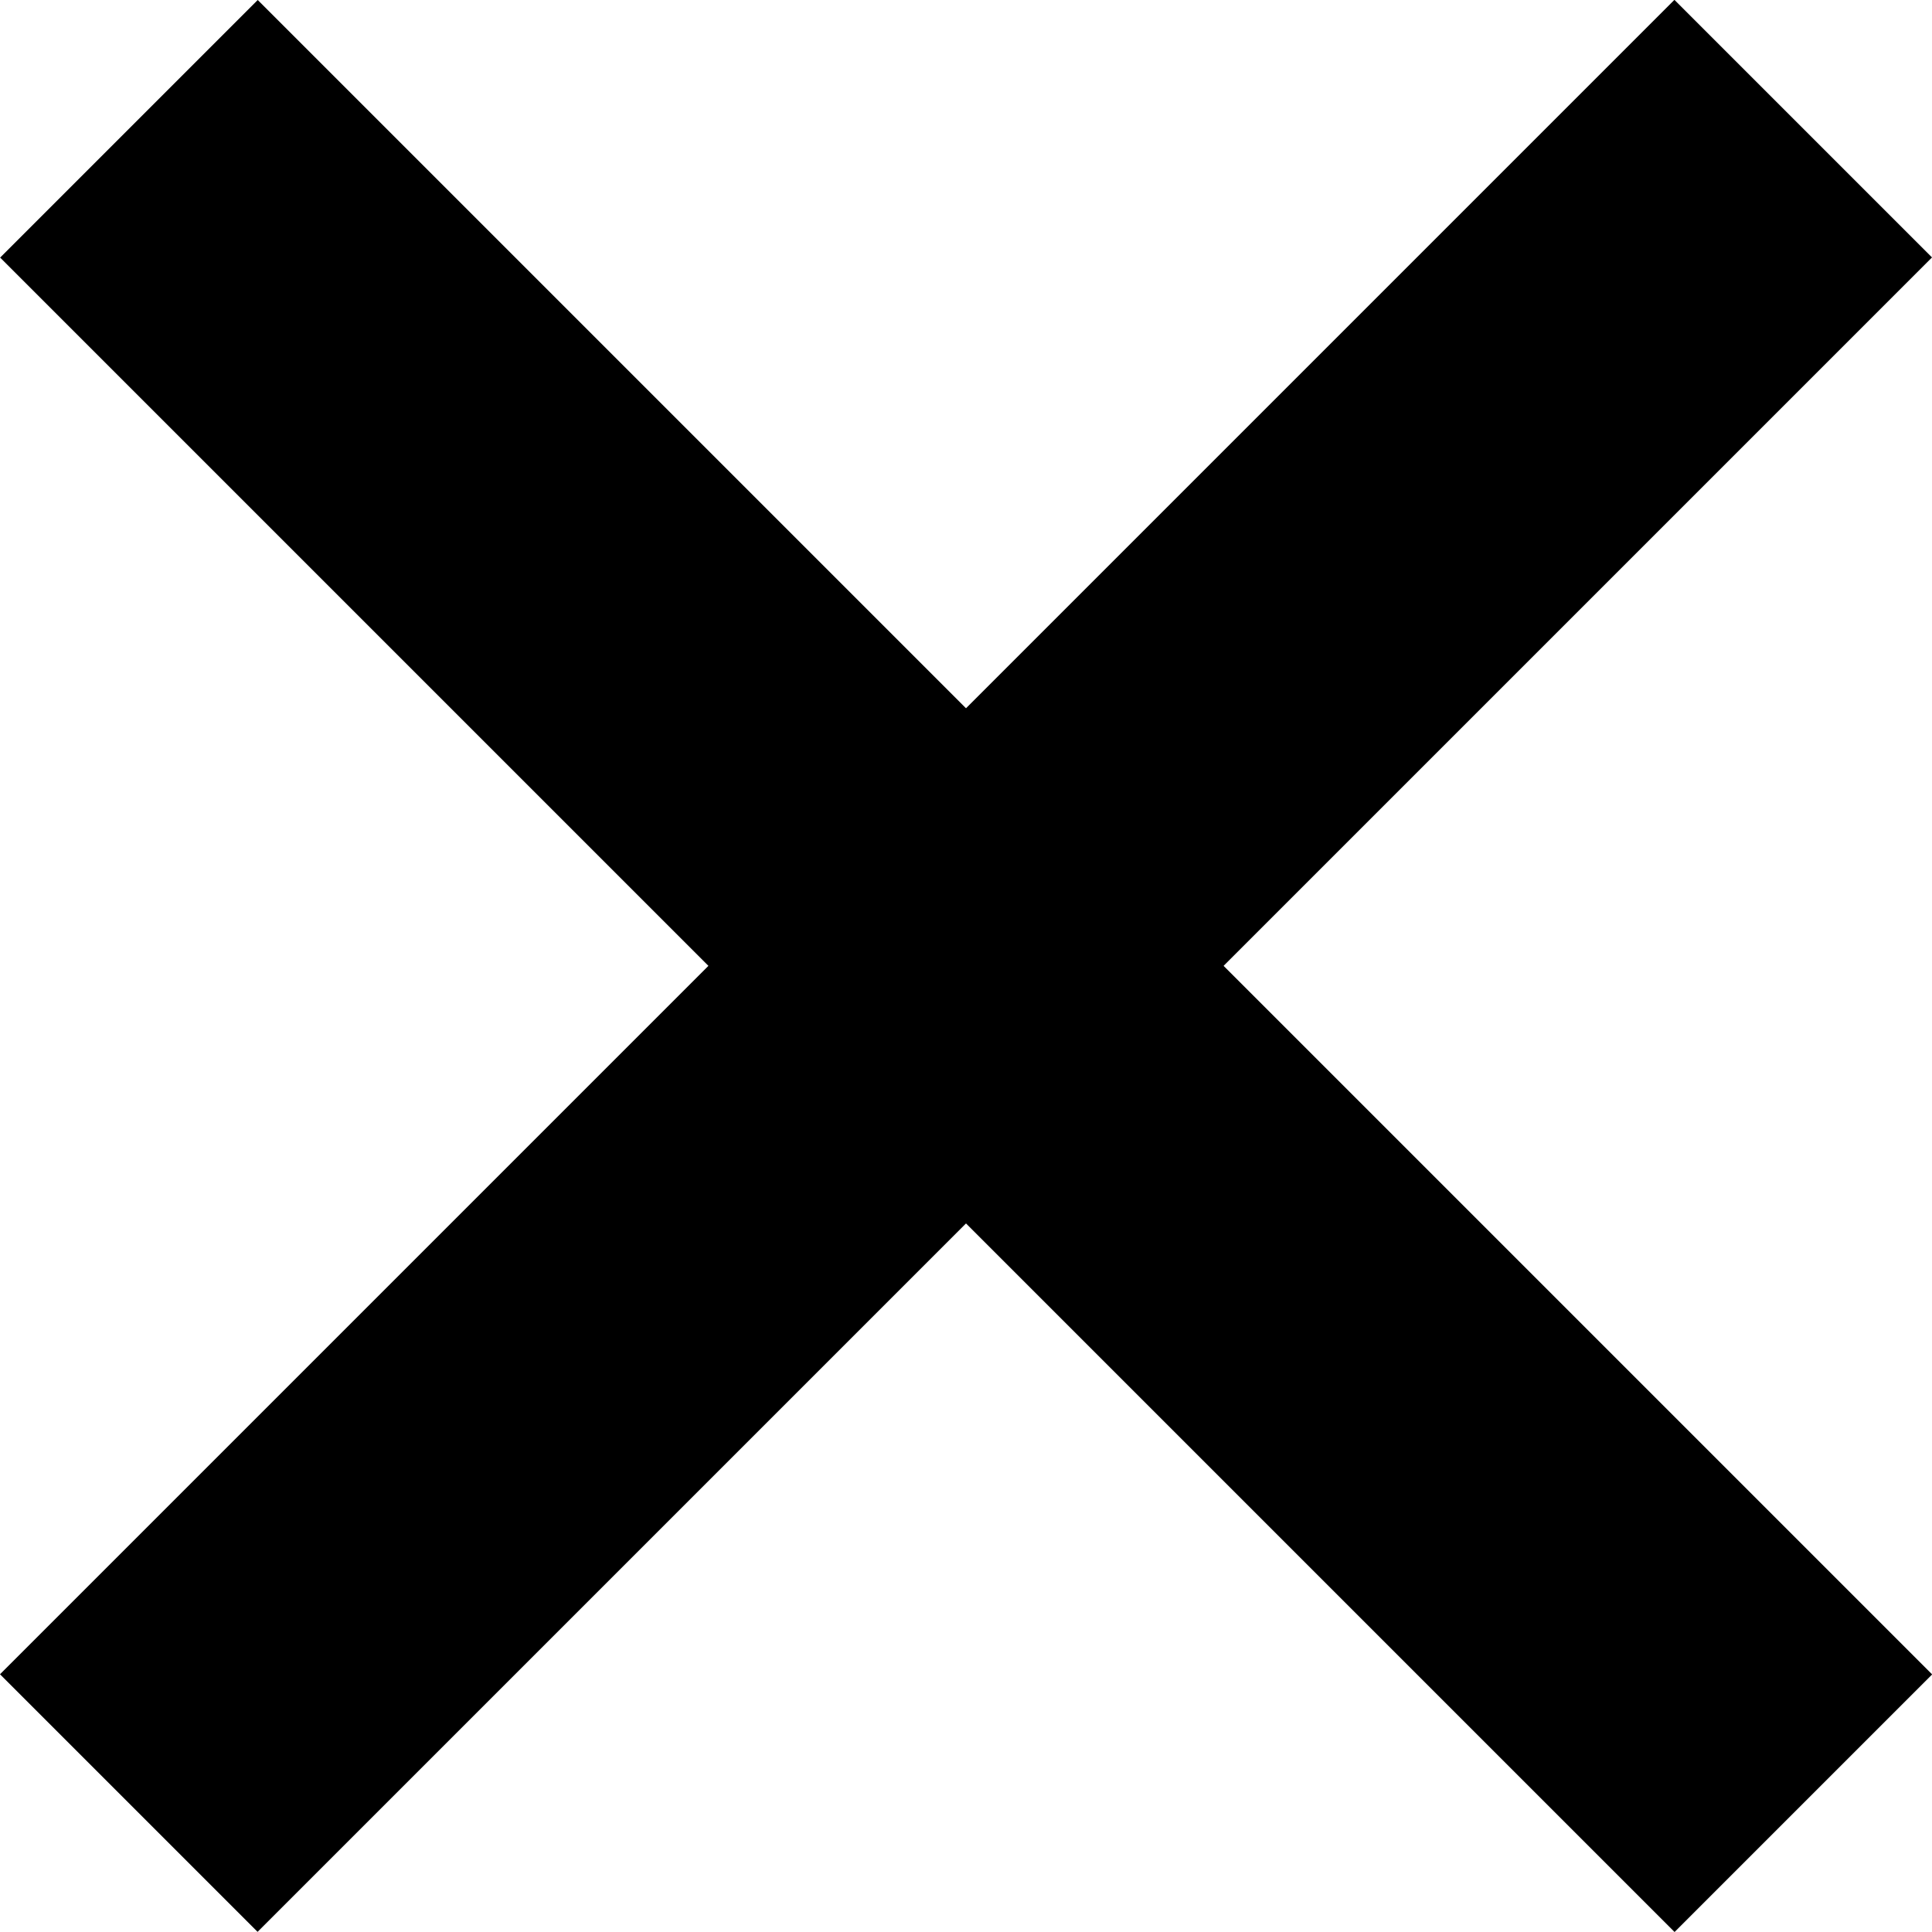<?xml version="1.0" encoding="UTF-8"?>
<svg width="9px" height="9px" viewBox="0 0 9 9" version="1.1" xmlns="http://www.w3.org/2000/svg" xmlns:xlink="http://www.w3.org/1999/xlink">
    <!-- Generator: Sketch 53.2 (72643) - https://sketchapp.com -->
    <title>Close-s-B</title>
    <desc>Created with Sketch.</desc>
    <g id="Icons" stroke="none" stroke-width="1" fill="none" fill-rule="evenodd">
        <g transform="translate(-775, -477)" fill="#000000" id="Close-s-B">
            <g transform="translate(775, 477)">
                <g>
                    <rect id="rect-1" fill-rule="nonzero" transform="translate(4.5, 4.5) rotate(45) translate(-4.5, -4.5) " x="-1.015" y="3.651" width="11.031" height="1.697"></rect>
                    <rect id="rect-2" fill-rule="nonzero" transform="translate(4.5, 4.5) rotate(-45) translate(-4.5, -4.5) " x="-1.015" y="3.651" width="11.031" height="1.697"></rect>
                </g>
            </g>
        </g>
    </g>
</svg>